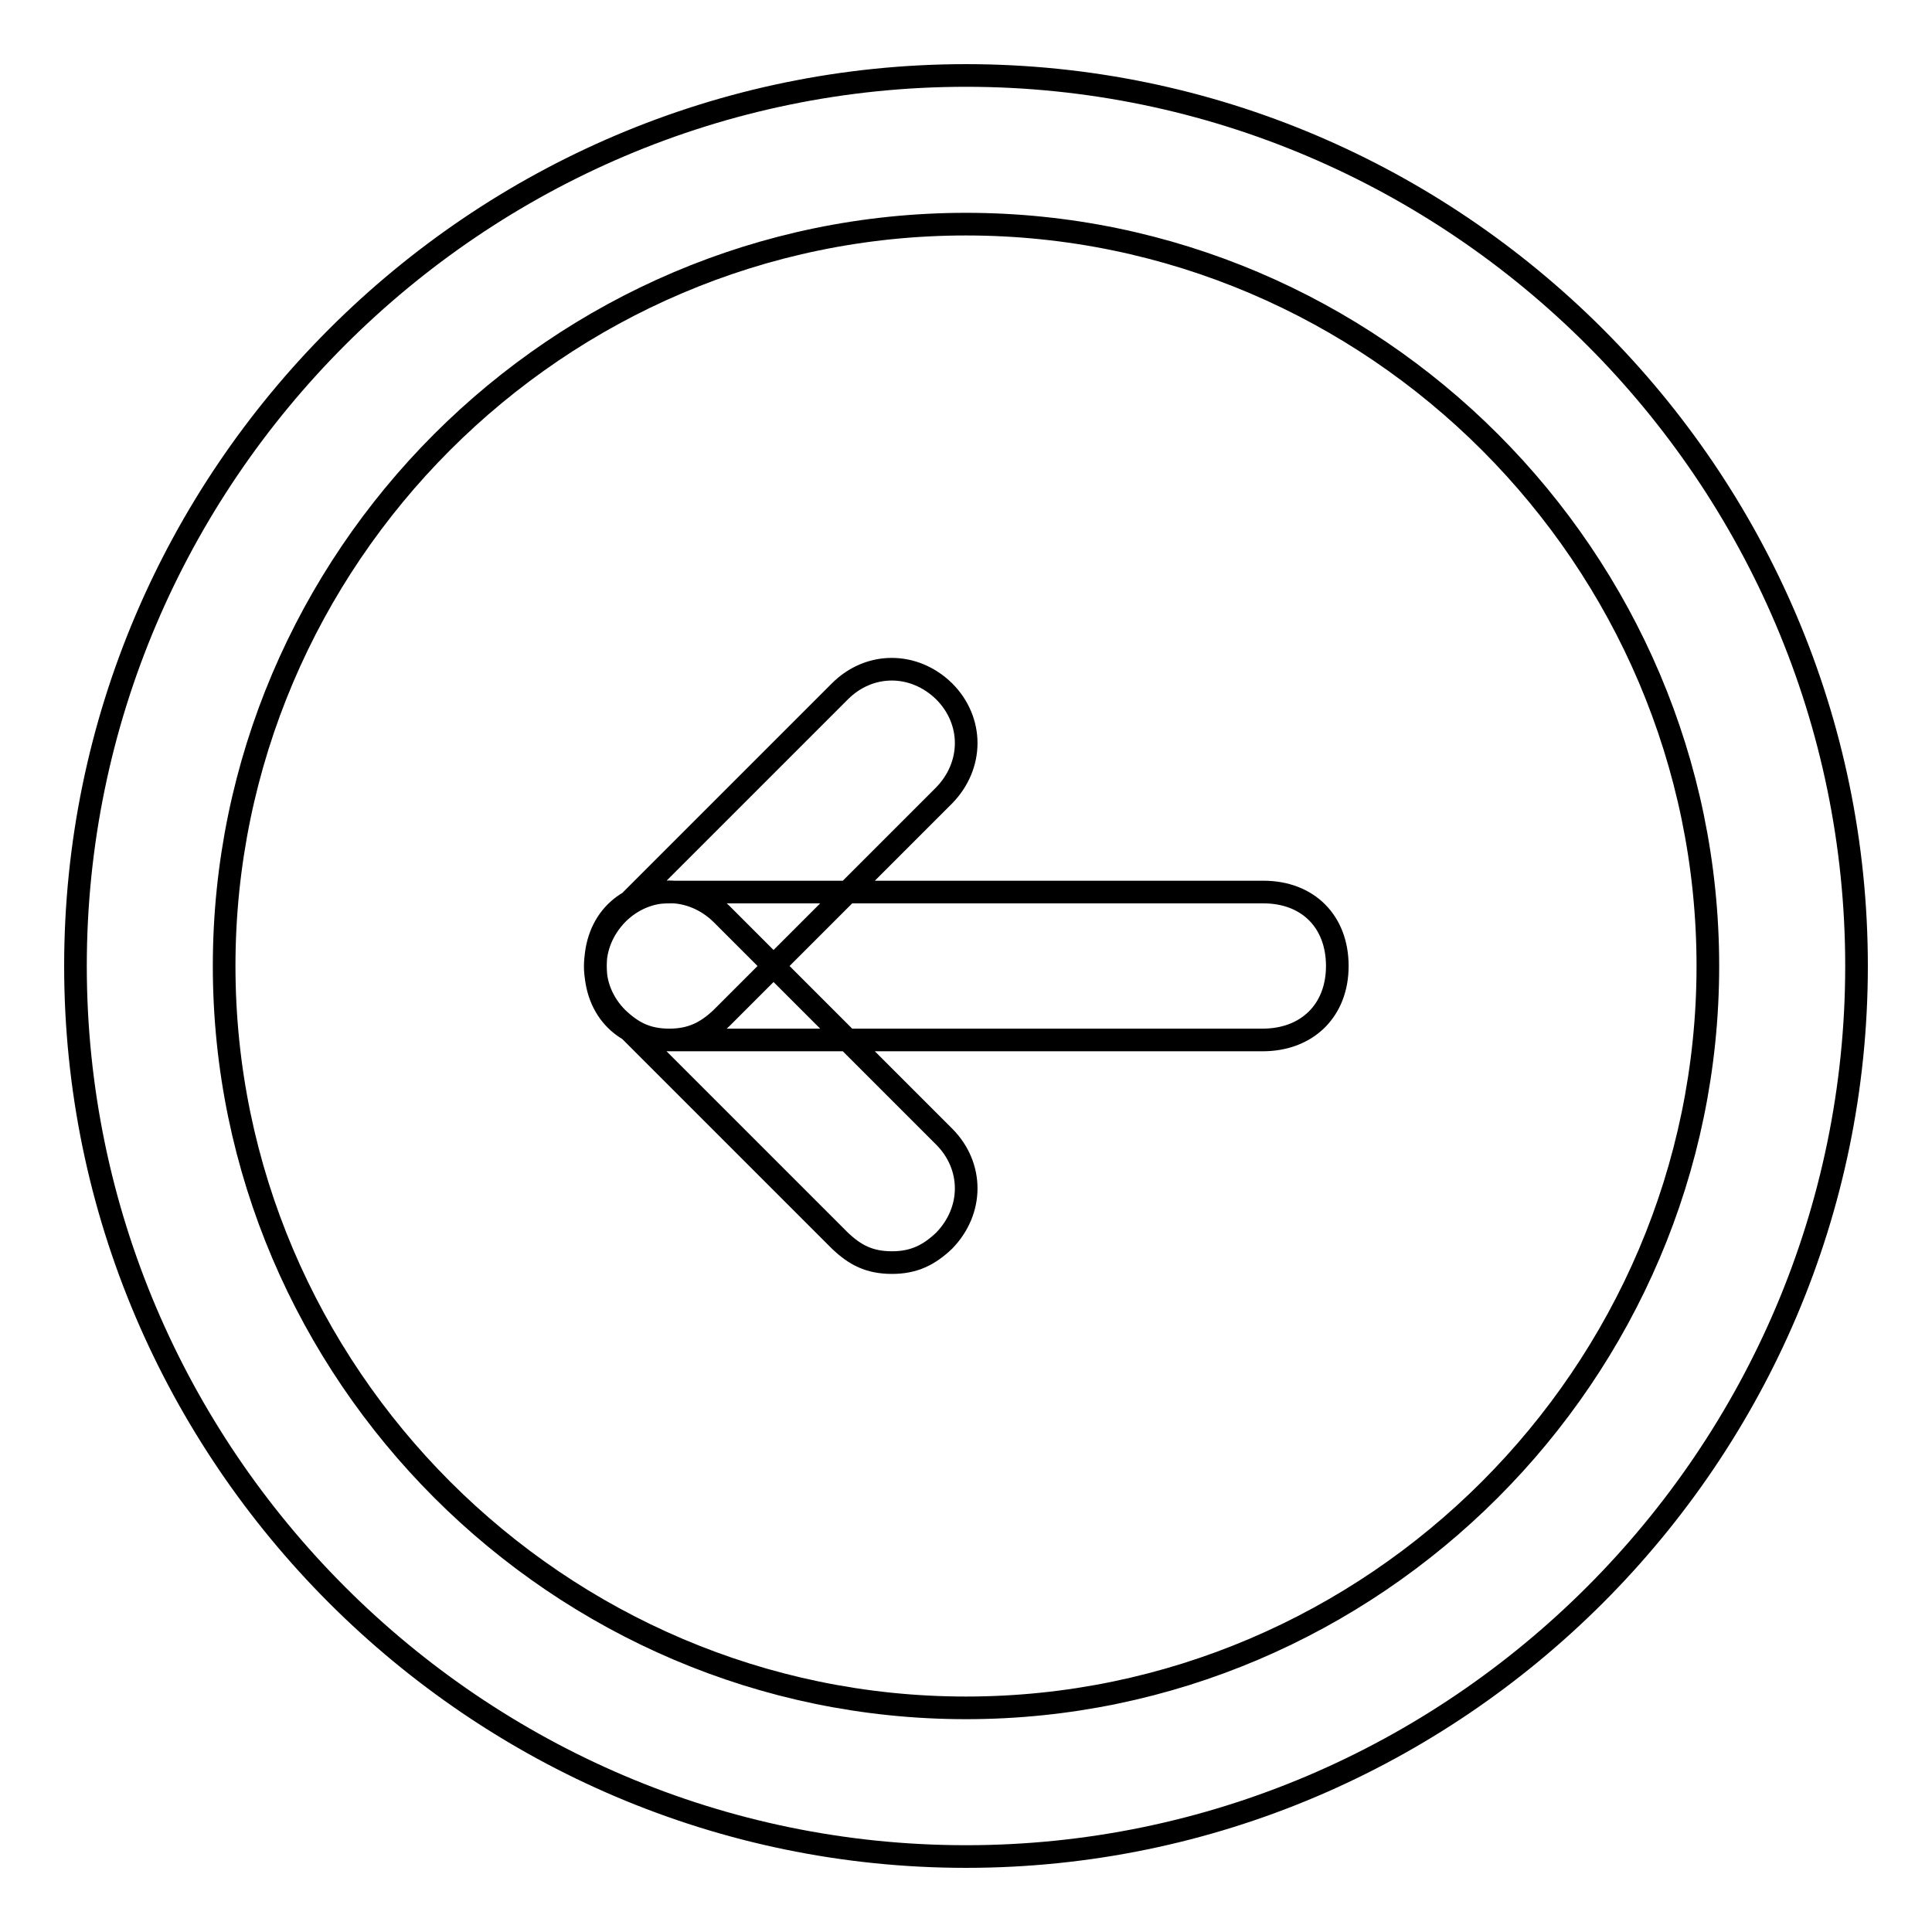 <?xml version="1.0" encoding="utf-8"?>
<!-- Svg Vector Icons : http://www.onlinewebfonts.com/icon -->
<!DOCTYPE svg PUBLIC "-//W3C//DTD SVG 1.1//EN" "http://www.w3.org/Graphics/SVG/1.1/DTD/svg11.dtd">
<svg version="1.1" xmlns="http://www.w3.org/2000/svg" xmlns:xlink="http://www.w3.org/1999/xlink" x="0px" y="0px" viewBox="0 0 256 256" enable-background="new 0 0 256 256" xml:space="preserve">
<g> <path stroke-width="3" fill-opacity="0" stroke="#000000"  d="M128,246c-64.9,0-118-53.1-118-118C10,63.1,63.1,10,128,10c64.9,0,118,53.1,118,118 C246,192.9,192.9,246,128,246z M128,29.7c-54.1,0-98.3,44.3-98.3,98.3s44.3,98.3,98.3,98.3s98.3-44.3,98.3-98.3 S182.1,29.7,128,29.7z M118.2,167.3c-3,0-4.9-1-6.9-2.9l-29.5-29.5c-3.9-3.9-3.9-9.8,0-13.8c3.9-3.9,9.8-3.9,13.8,0l29.5,29.5 c3.9,3.9,3.9,9.8,0,13.8C123.1,166.3,121.1,167.3,118.2,167.3z M88.7,137.8c-3,0-4.9-1-6.9-2.9c-3.9-3.9-3.9-9.8,0-13.8l29.5-29.5 c3.9-3.9,9.8-3.9,13.8,0c3.9,3.9,3.9,9.8,0,13.8l-29.5,29.5C93.6,136.8,91.6,137.8,88.7,137.8z M167.3,137.8H88.7 c-5.9,0-9.8-3.9-9.8-9.8c0-5.9,3.9-9.8,9.8-9.8h78.7c5.9,0,9.8,3.9,9.8,9.8C177.2,133.9,173.2,137.8,167.3,137.8z"/></g>
</svg>